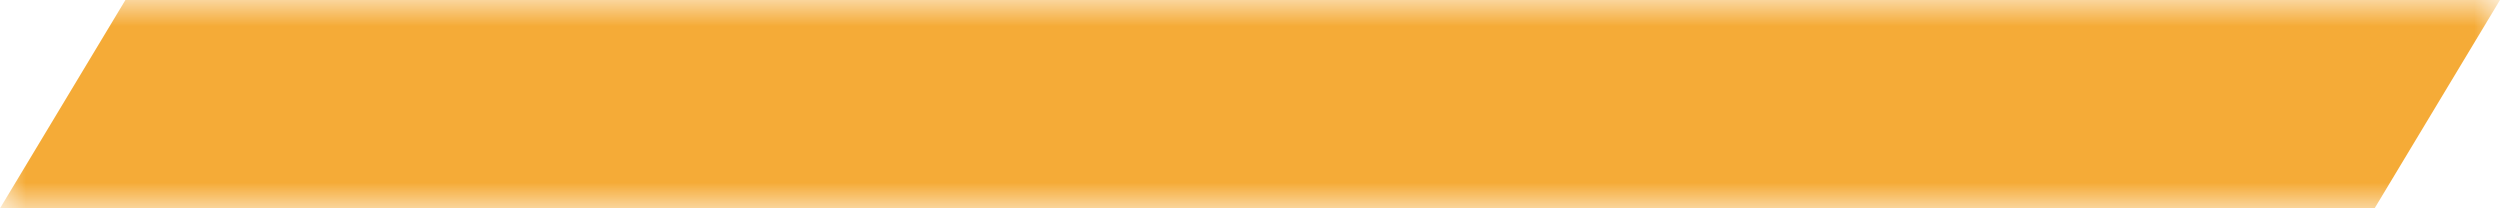 <?xml version="1.0" encoding="UTF-8"?>
<svg xmlns="http://www.w3.org/2000/svg" width="48" height="4" viewBox="0 0 48 4" fill="none">
  <g clip-path="url(#clip0_1512_1237)">
    <mask id="mask0_1512_1237" style="mask-type:luminance" maskUnits="userSpaceOnUse" x="0" y="0" width="48" height="4">
      <path d="M48 0H0V4H48V0Z" fill="white"></path>
    </mask>
    <g mask="url(#mask0_1512_1237)">
      <path d="M2.408 0H48L45.592 4H0L2.408 0Z" fill="#F5AB37"></path>
    </g>
  </g>
  <defs>
    <clipPath id="clip0_1512_1237">
      <rect width="48" height="4" fill="white"></rect>
    </clipPath>
  </defs>
</svg>
